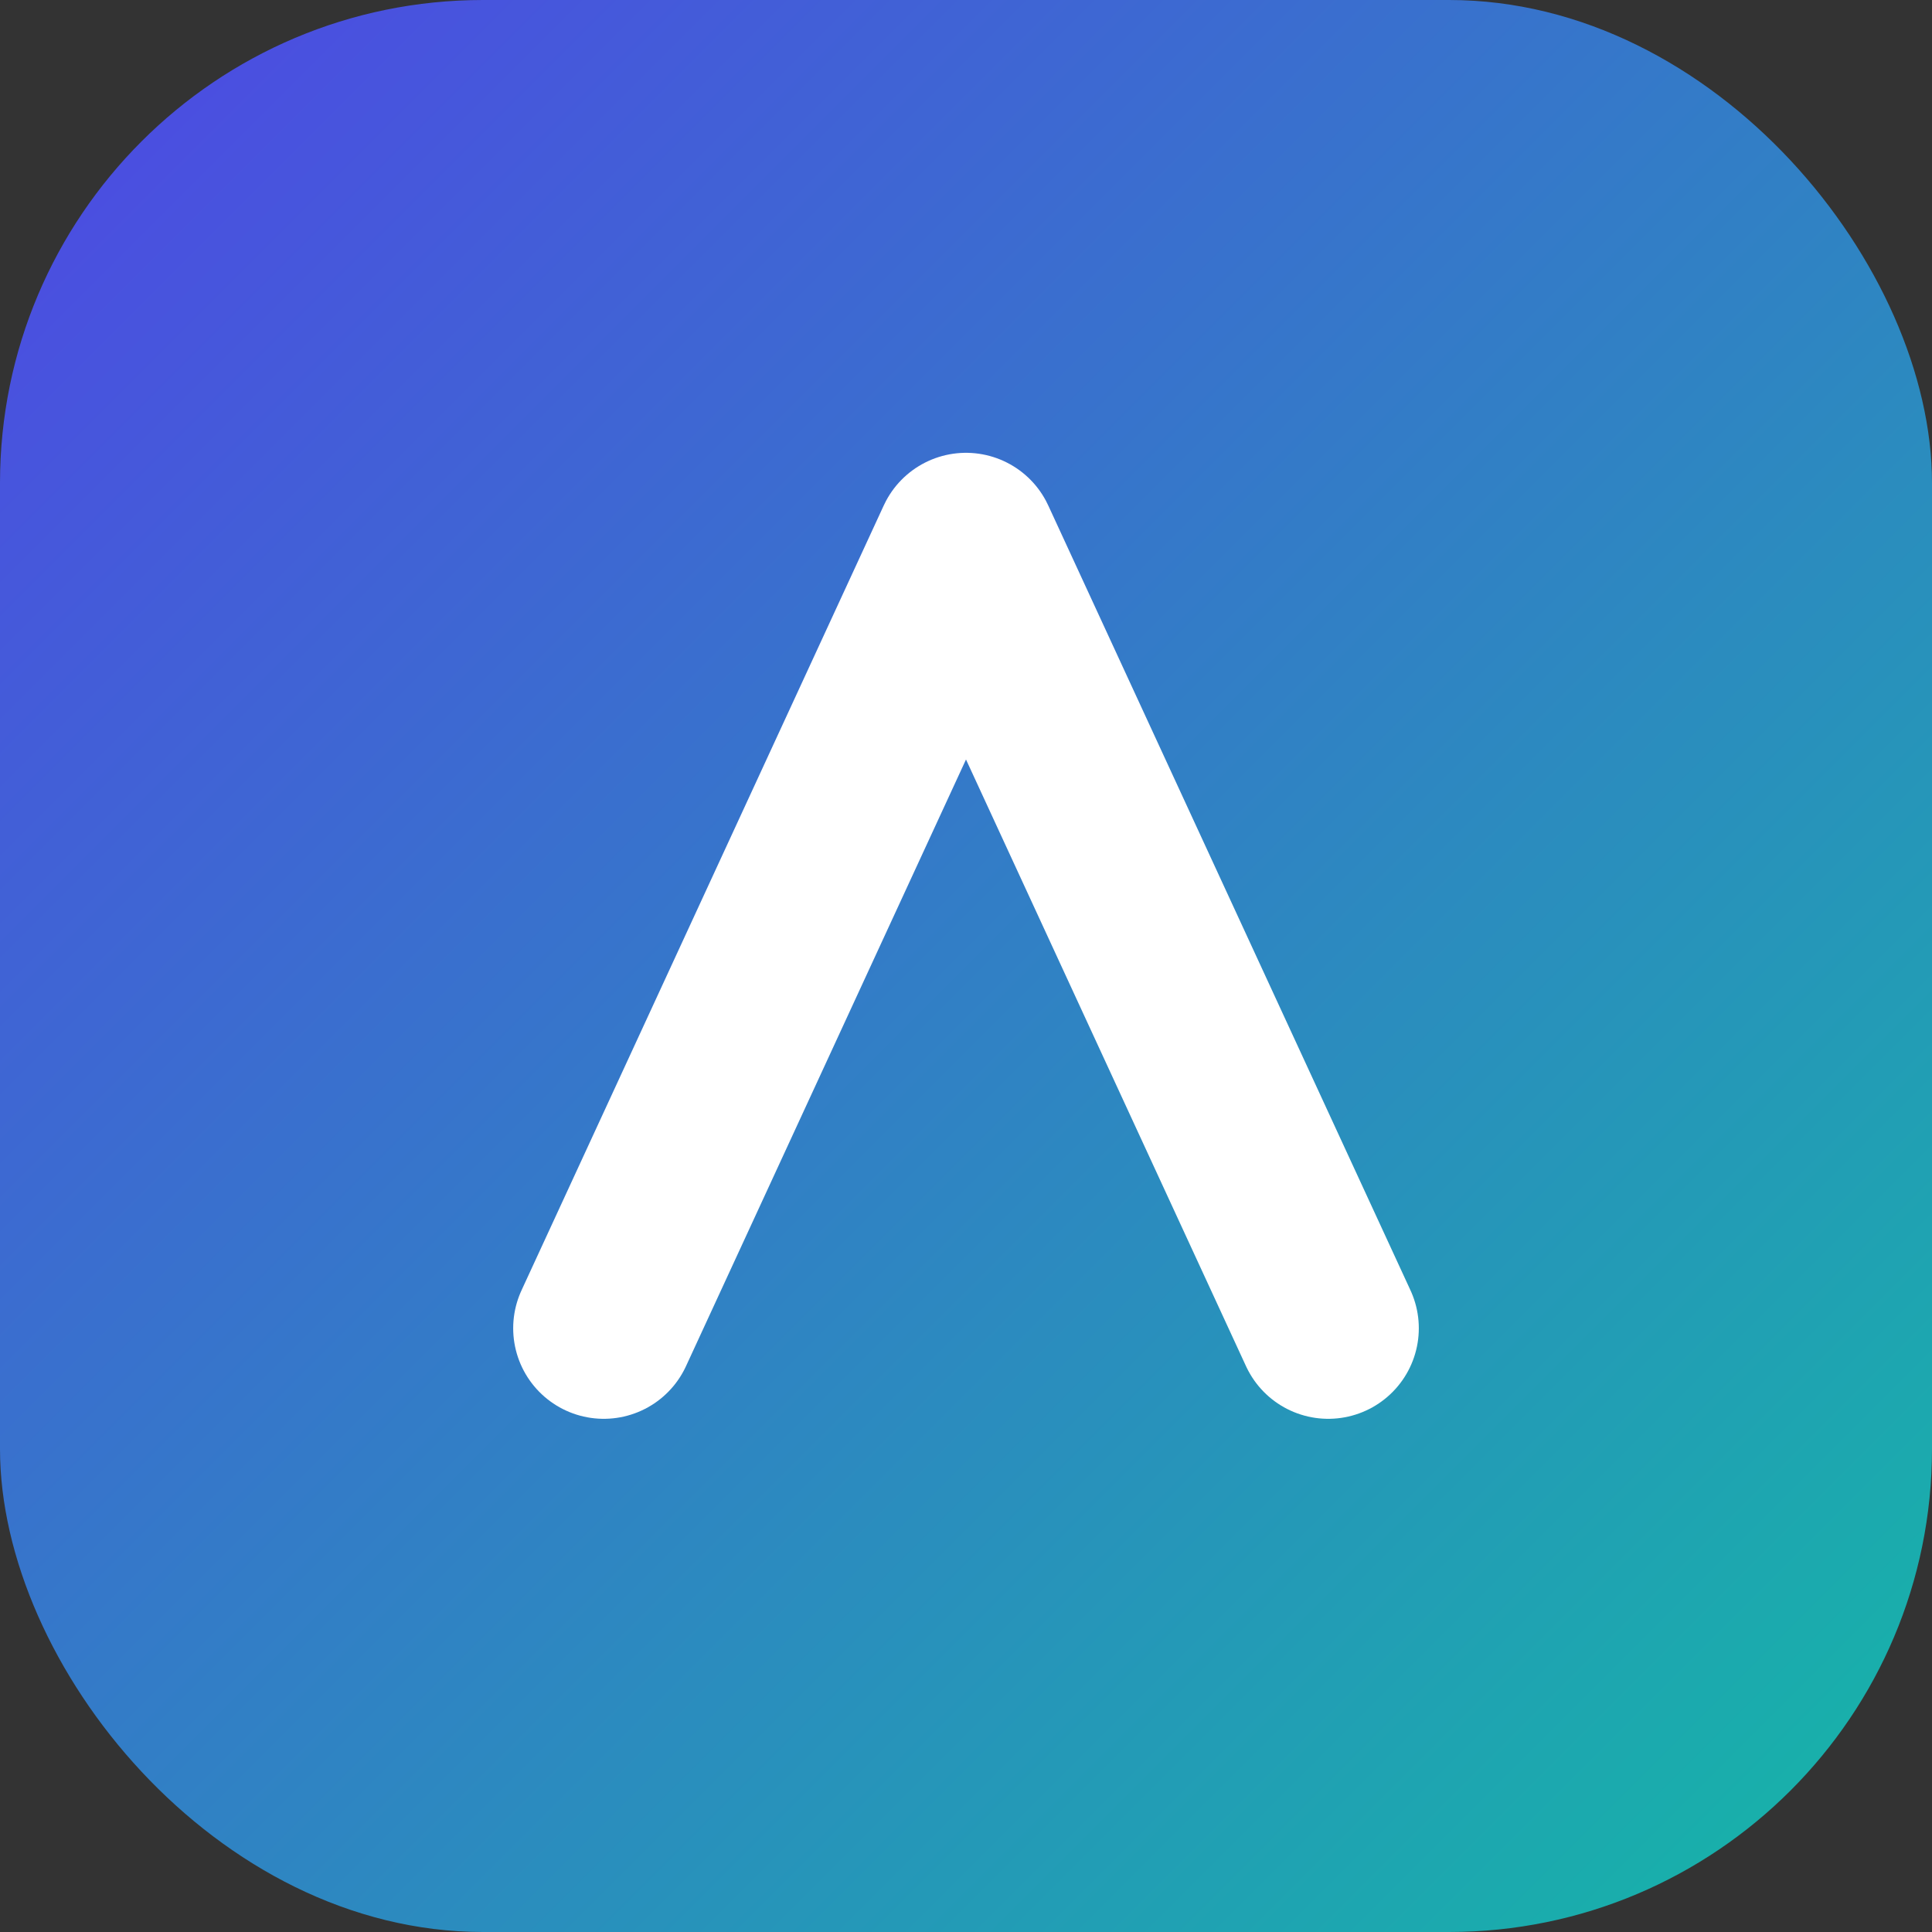 ﻿<svg xmlns="http://www.w3.org/2000/svg" viewBox="0 0 64 64">
    <rect x="0" y="0" width="64" height="64" fill="#333333" stroke="none"/>
    <defs>
        <linearGradient id="grad" x1="0%" y1="0%" x2="100%" y2="100%">
            <stop offset="0%" stop-color="#4f46e5" />
            <stop offset="100%" stop-color="#14b8a6" />
        </linearGradient>
    </defs>
    <rect width="64" height="64" rx="16" fill="url(#grad)" />
    <path d="M20 44L32 18l12 26" fill="none" stroke="#ffffff" stroke-width="6" stroke-linecap="round" stroke-linejoin="round"/>
</svg>
